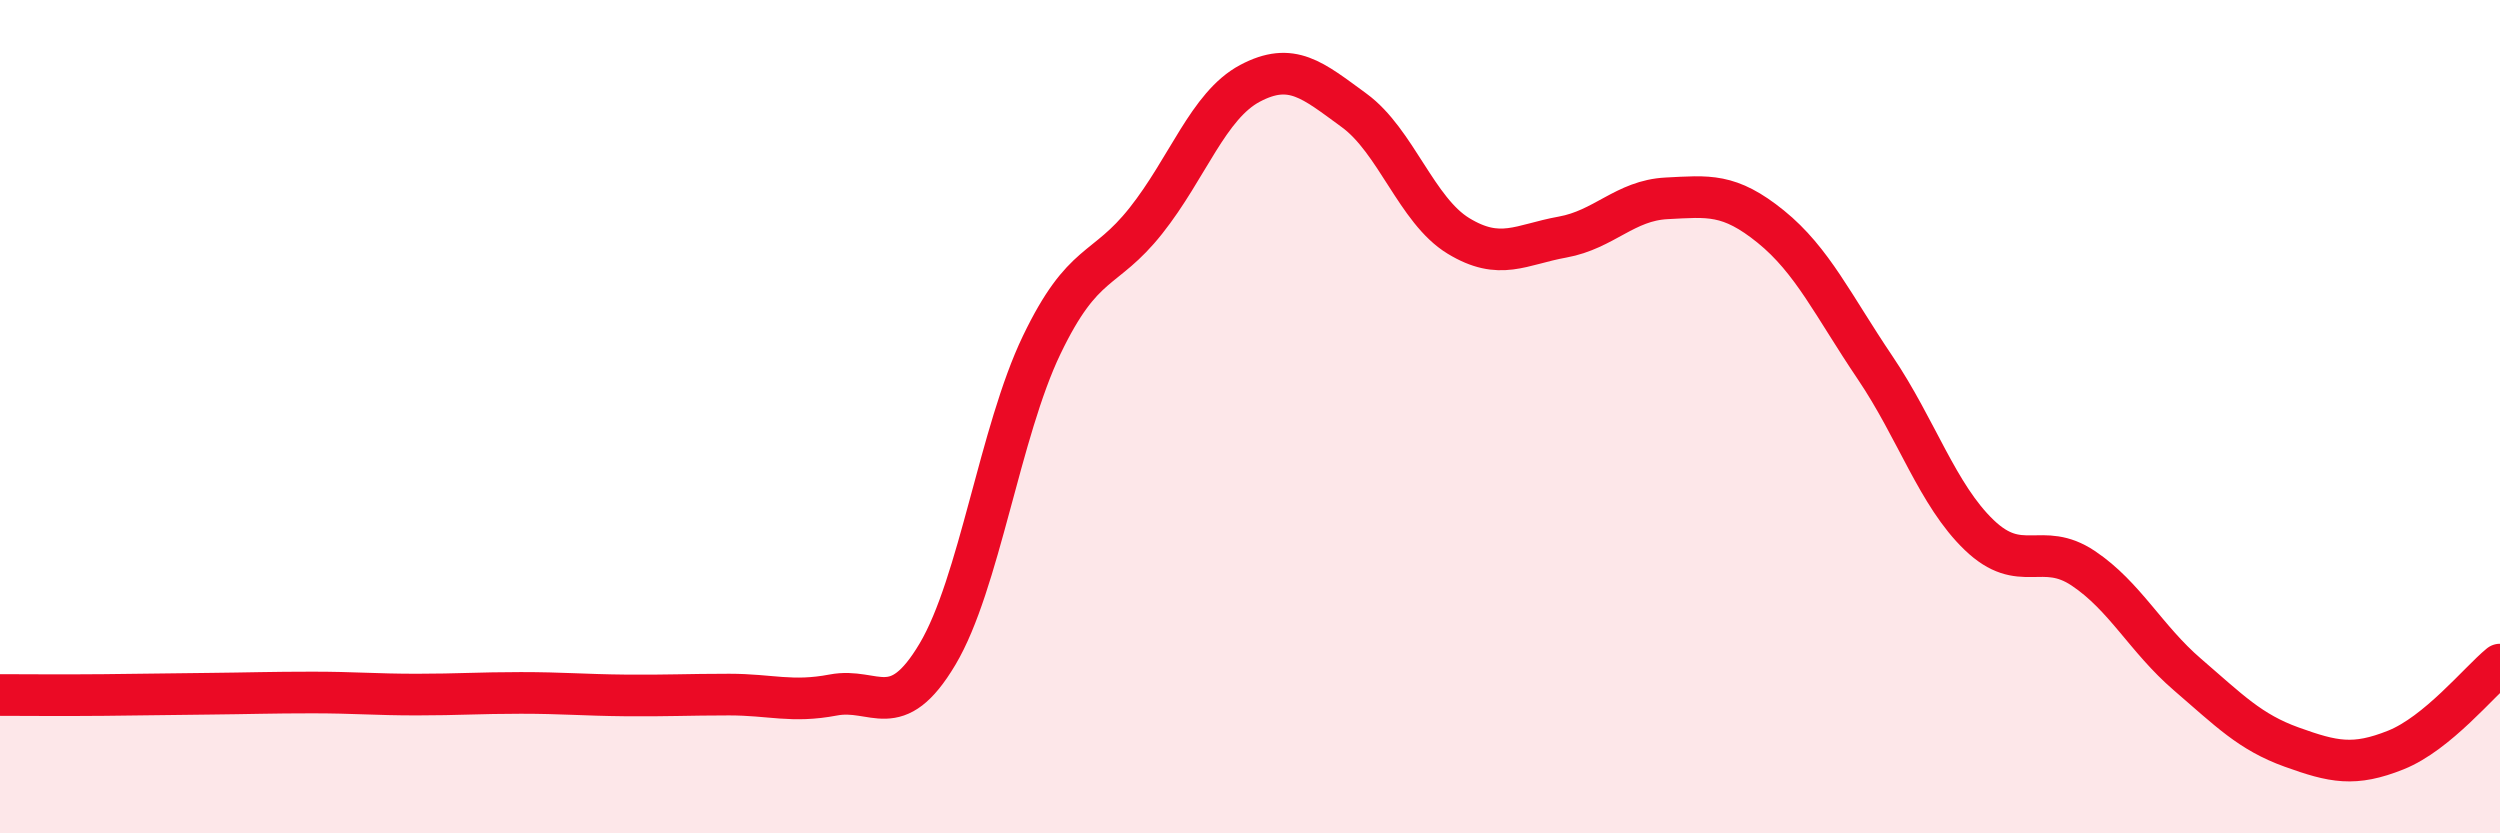 
    <svg width="60" height="20" viewBox="0 0 60 20" xmlns="http://www.w3.org/2000/svg">
      <path
        d="M 0,16.68 C 0.5,16.68 1.5,16.69 2.5,16.68 C 3.5,16.67 4,16.66 5,16.65 C 6,16.64 6.5,16.62 7.5,16.62 C 8.5,16.62 9,16.67 10,16.67 C 11,16.67 11.5,16.63 12.5,16.63 C 13.5,16.63 14,16.68 15,16.69 C 16,16.7 16.5,16.67 17.5,16.67 C 18.5,16.67 19,16.87 20,16.68 C 21,16.49 21.5,17.38 22.5,15.7 C 23.5,14.02 24,10.36 25,8.28 C 26,6.2 26.5,6.56 27.5,5.3 C 28.5,4.04 29,2.53 30,2 C 31,1.47 31.5,1.92 32.5,2.65 C 33.5,3.38 34,5.05 35,5.66 C 36,6.27 36.5,5.87 37.5,5.69 C 38.5,5.51 39,4.81 40,4.76 C 41,4.71 41.5,4.63 42.5,5.44 C 43.5,6.25 44,7.34 45,8.82 C 46,10.3 46.5,11.88 47.5,12.84 C 48.5,13.8 49,12.97 50,13.64 C 51,14.31 51.5,15.33 52.5,16.19 C 53.5,17.05 54,17.57 55,17.93 C 56,18.29 56.5,18.4 57.5,18 C 58.5,17.6 59.5,16.36 60,15.95L60 20L0 20Z"
        fill="#EB0A25"
        opacity="0.1"
        stroke-linecap="round"
        stroke-linejoin="round"
      />
      <path
        d="M 0,16.68 C 0.5,16.68 1.5,16.69 2.5,16.68 C 3.5,16.67 4,16.66 5,16.65 C 6,16.64 6.5,16.62 7.5,16.62 C 8.5,16.62 9,16.67 10,16.67 C 11,16.67 11.5,16.63 12.5,16.63 C 13.5,16.63 14,16.68 15,16.69 C 16,16.7 16.5,16.67 17.5,16.67 C 18.5,16.67 19,16.87 20,16.68 C 21,16.49 21.5,17.38 22.5,15.7 C 23.5,14.02 24,10.36 25,8.28 C 26,6.2 26.5,6.56 27.5,5.3 C 28.5,4.04 29,2.53 30,2 C 31,1.47 31.5,1.92 32.5,2.65 C 33.5,3.38 34,5.05 35,5.66 C 36,6.27 36.5,5.87 37.5,5.69 C 38.5,5.51 39,4.81 40,4.76 C 41,4.71 41.5,4.63 42.5,5.44 C 43.5,6.25 44,7.34 45,8.82 C 46,10.3 46.5,11.88 47.5,12.84 C 48.5,13.8 49,12.97 50,13.64 C 51,14.31 51.5,15.33 52.5,16.19 C 53.5,17.05 54,17.57 55,17.93 C 56,18.29 56.5,18.4 57.5,18 C 58.5,17.6 59.5,16.36 60,15.95"
        stroke="#EB0A25"
        stroke-width="1"
        fill="none"
        stroke-linecap="round"
        stroke-linejoin="round"
      />
    </svg>
  